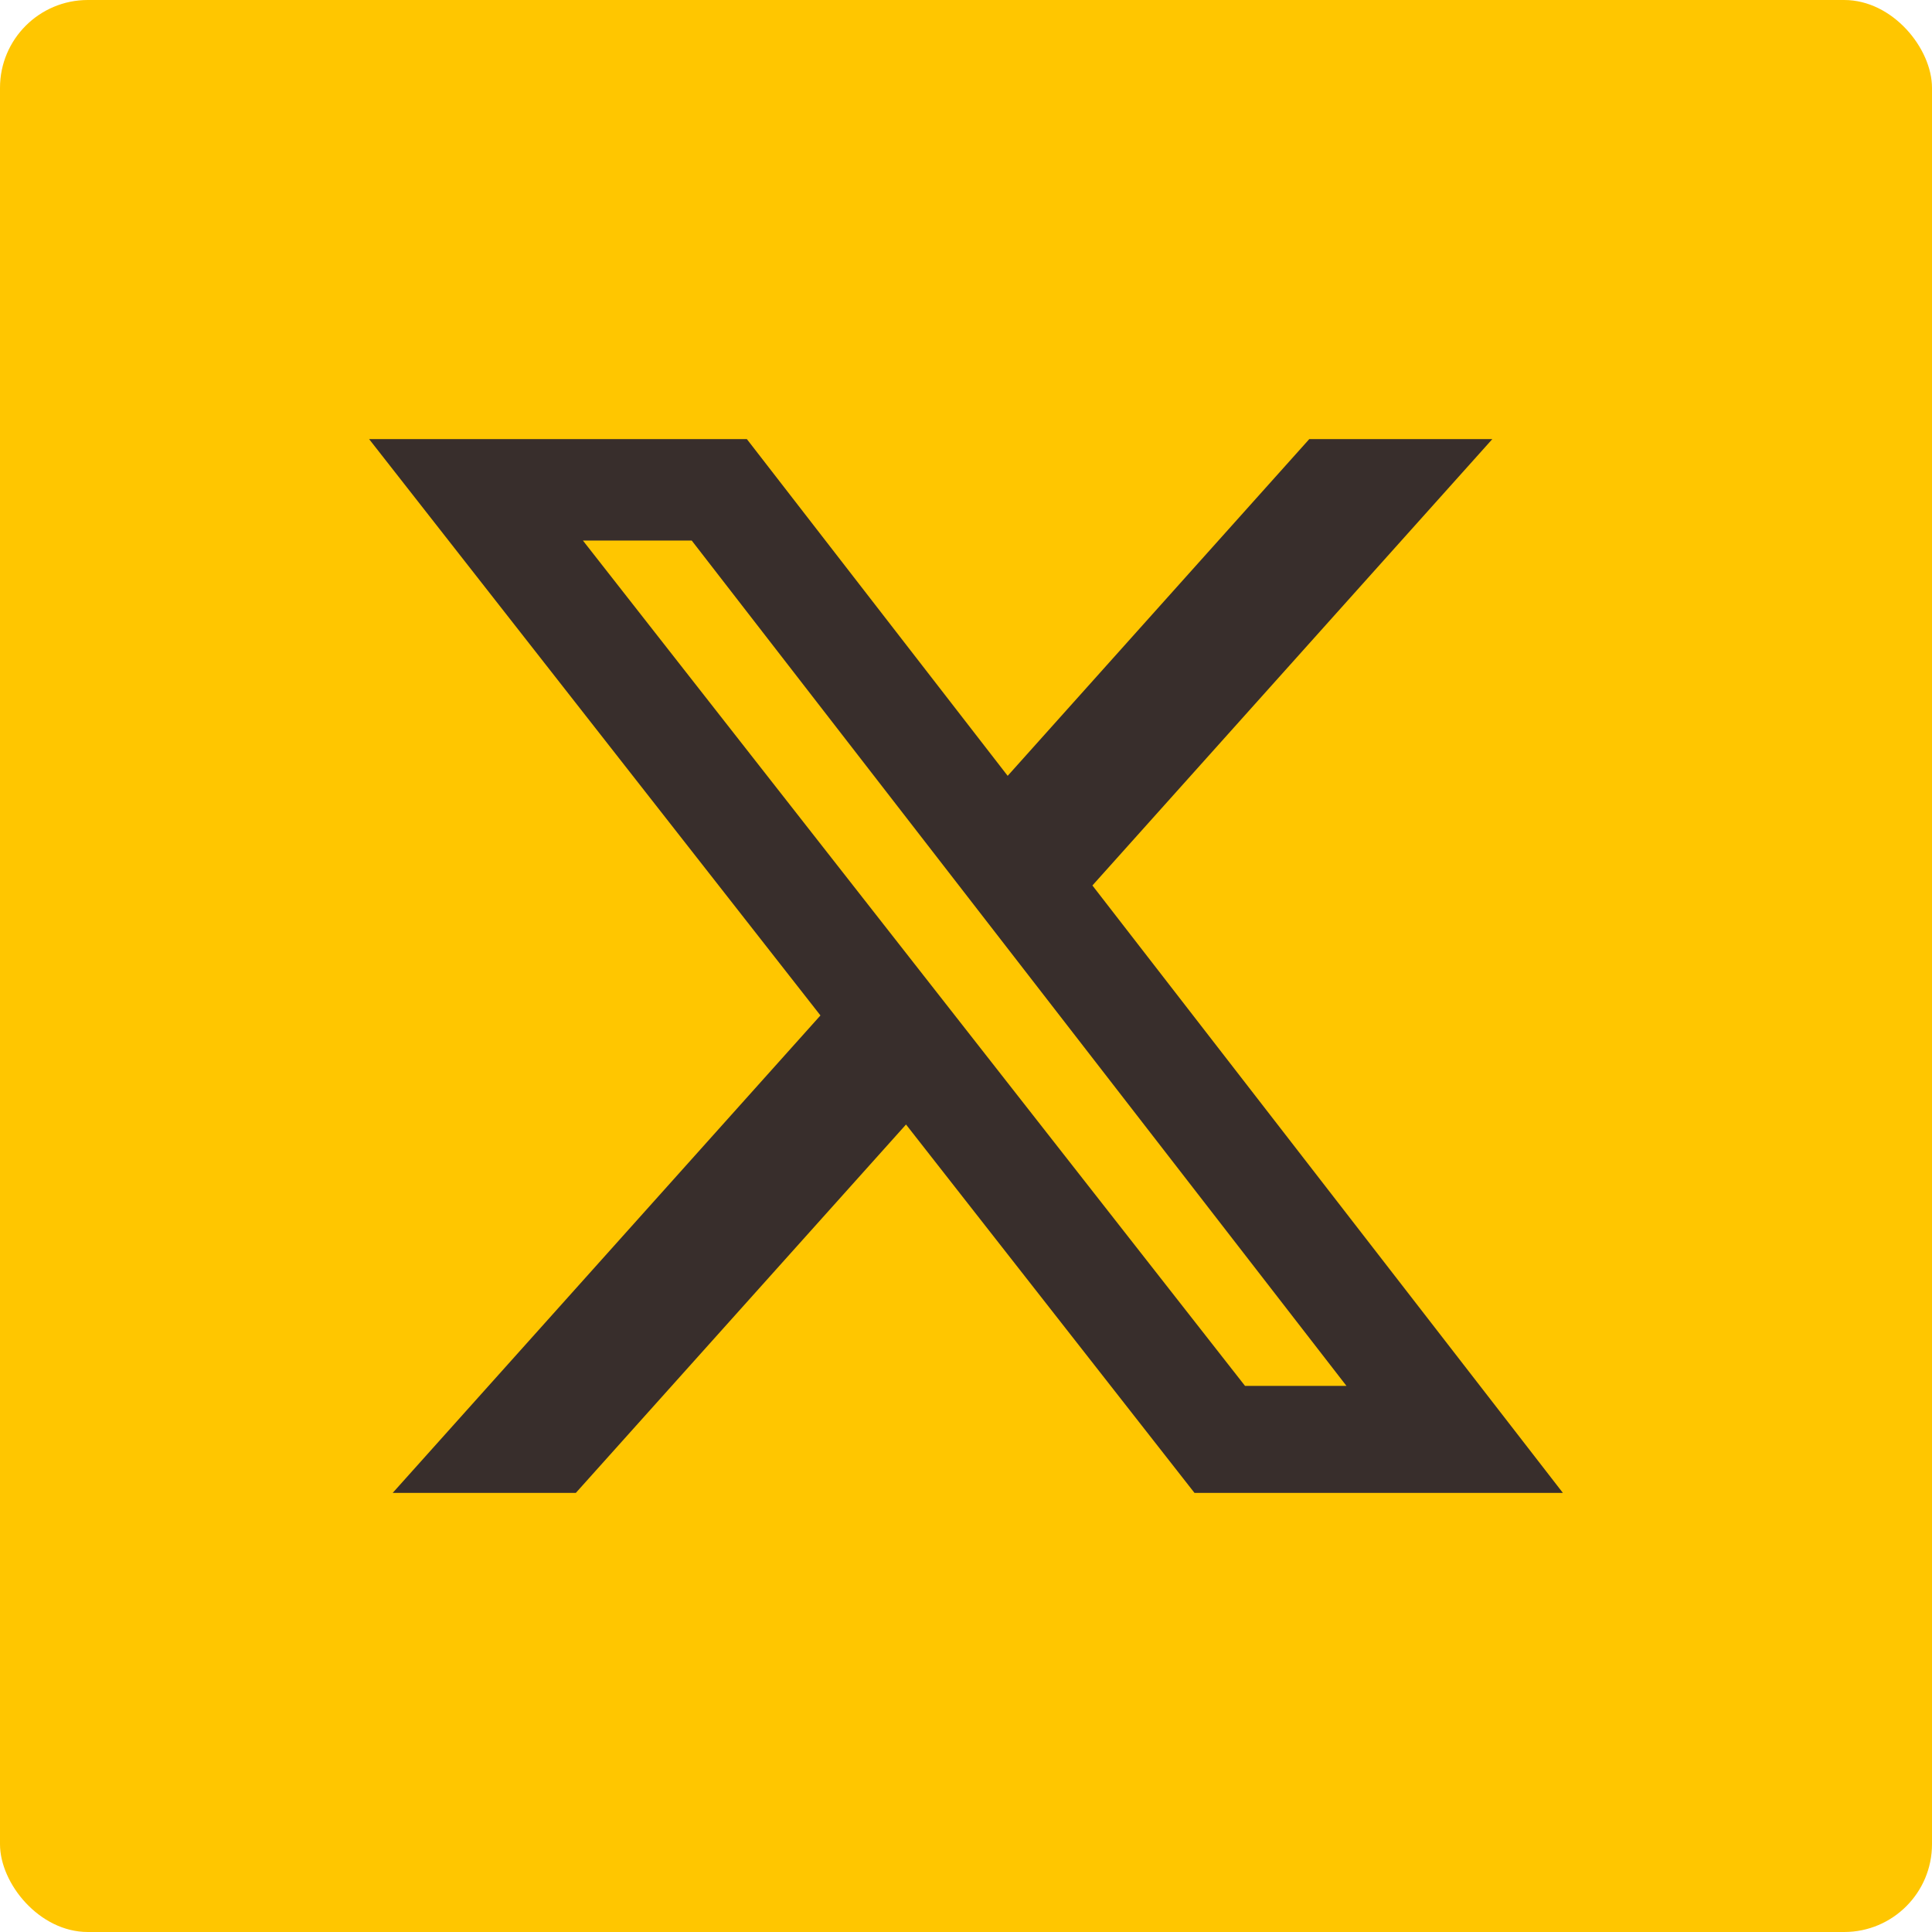 <svg fill="none" xmlns="http://www.w3.org/2000/svg" viewBox="0 0 44 44">
  <rect width="44" height="44" rx="2" fill="#FFC600"/>
  <path d="M29.818 10h4.169l-9.108 10.166L35.594 34h-8.39l-6.57-8.39-7.52 8.39H8.943l9.742-10.874L8.406 10h8.603l5.94 7.669zm-1.463 21.563h2.31L15.753 12.31h-2.478z" fill="#382e2c" style="stroke-width:1.245"/>
</svg>